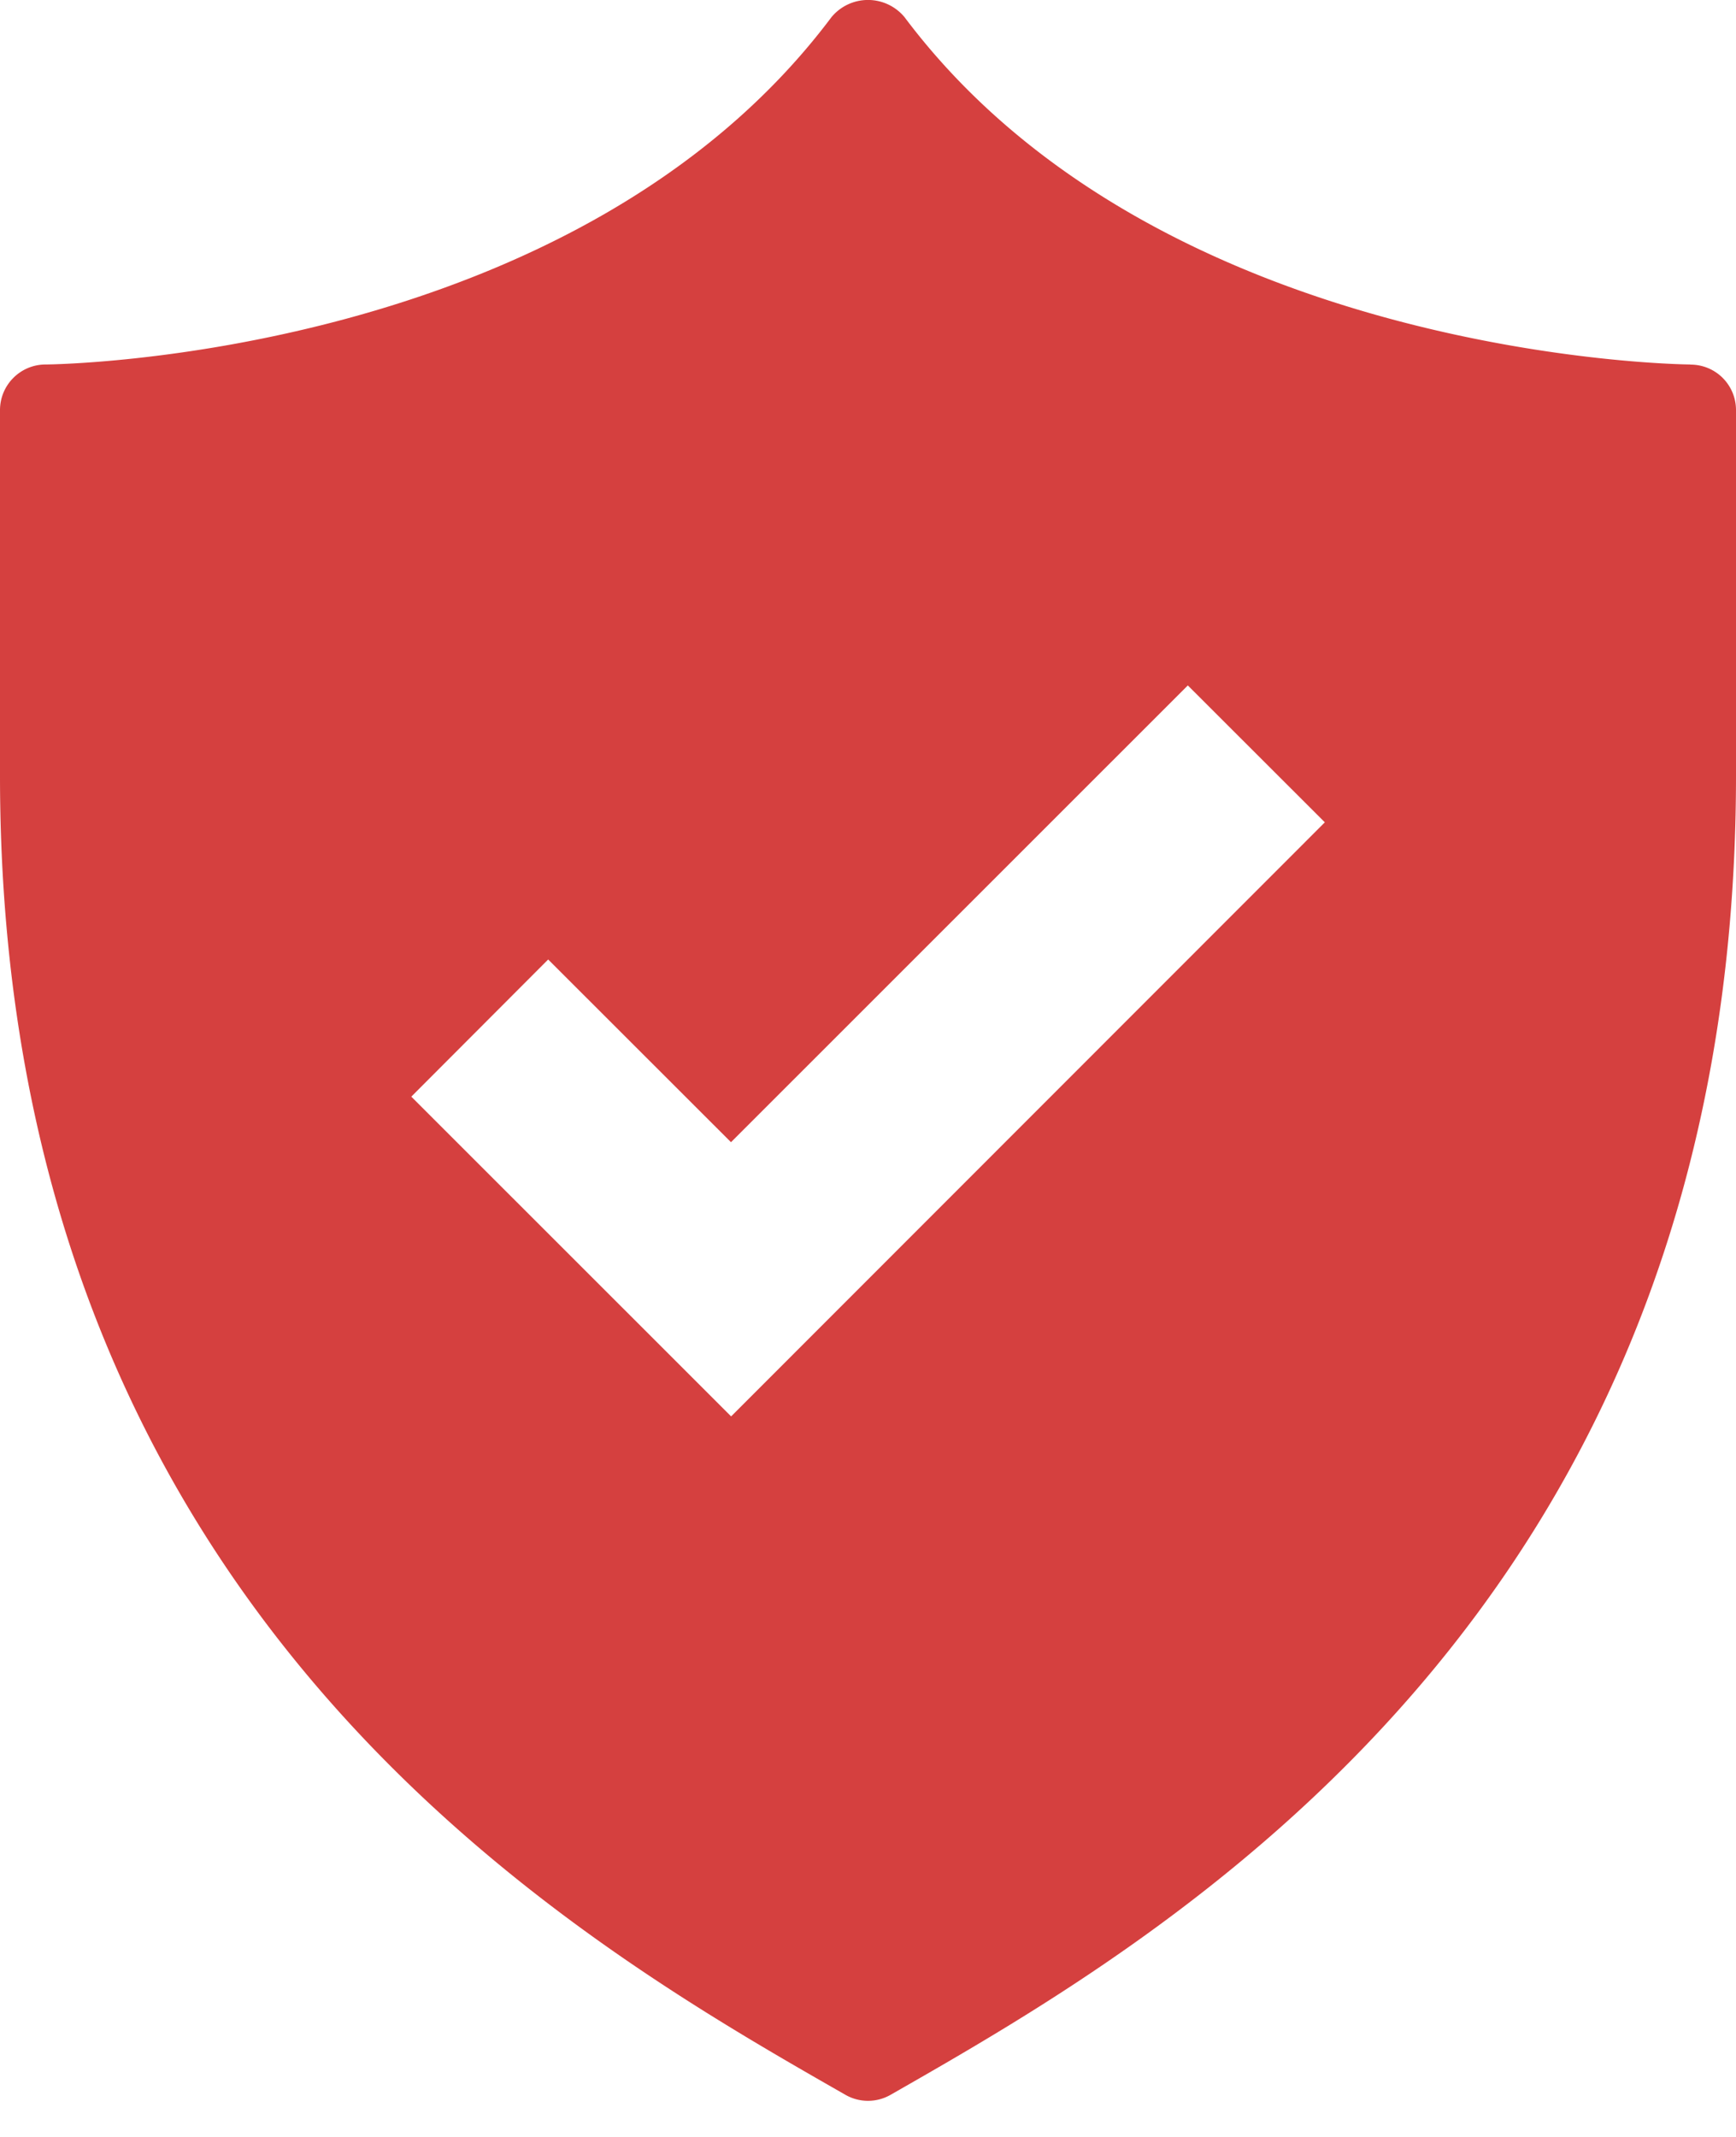 <svg width="13" height="16" xmlns="http://www.w3.org/2000/svg"><path d="M12.658 2.73a.34.34 0 0 1 .342.341v2.737c0 6.259-4.276 8.702-6.33 9.876a.34.34 0 0 1-.34 0C4.276 14.51 0 12.067 0 5.808V3.071c0-.189.153-.342.342-.342.04 0 3.961-.036 5.884-2.6a.355.355 0 0 1 .548 0c1.923 2.564 5.845 2.6 5.884 2.6zM9.921 6.157 8.895 5.132l-3.421 3.42-1.369-1.368L3.08 8.211l2.395 2.394L9.92 6.158z" fill="#d5403f"/></svg>